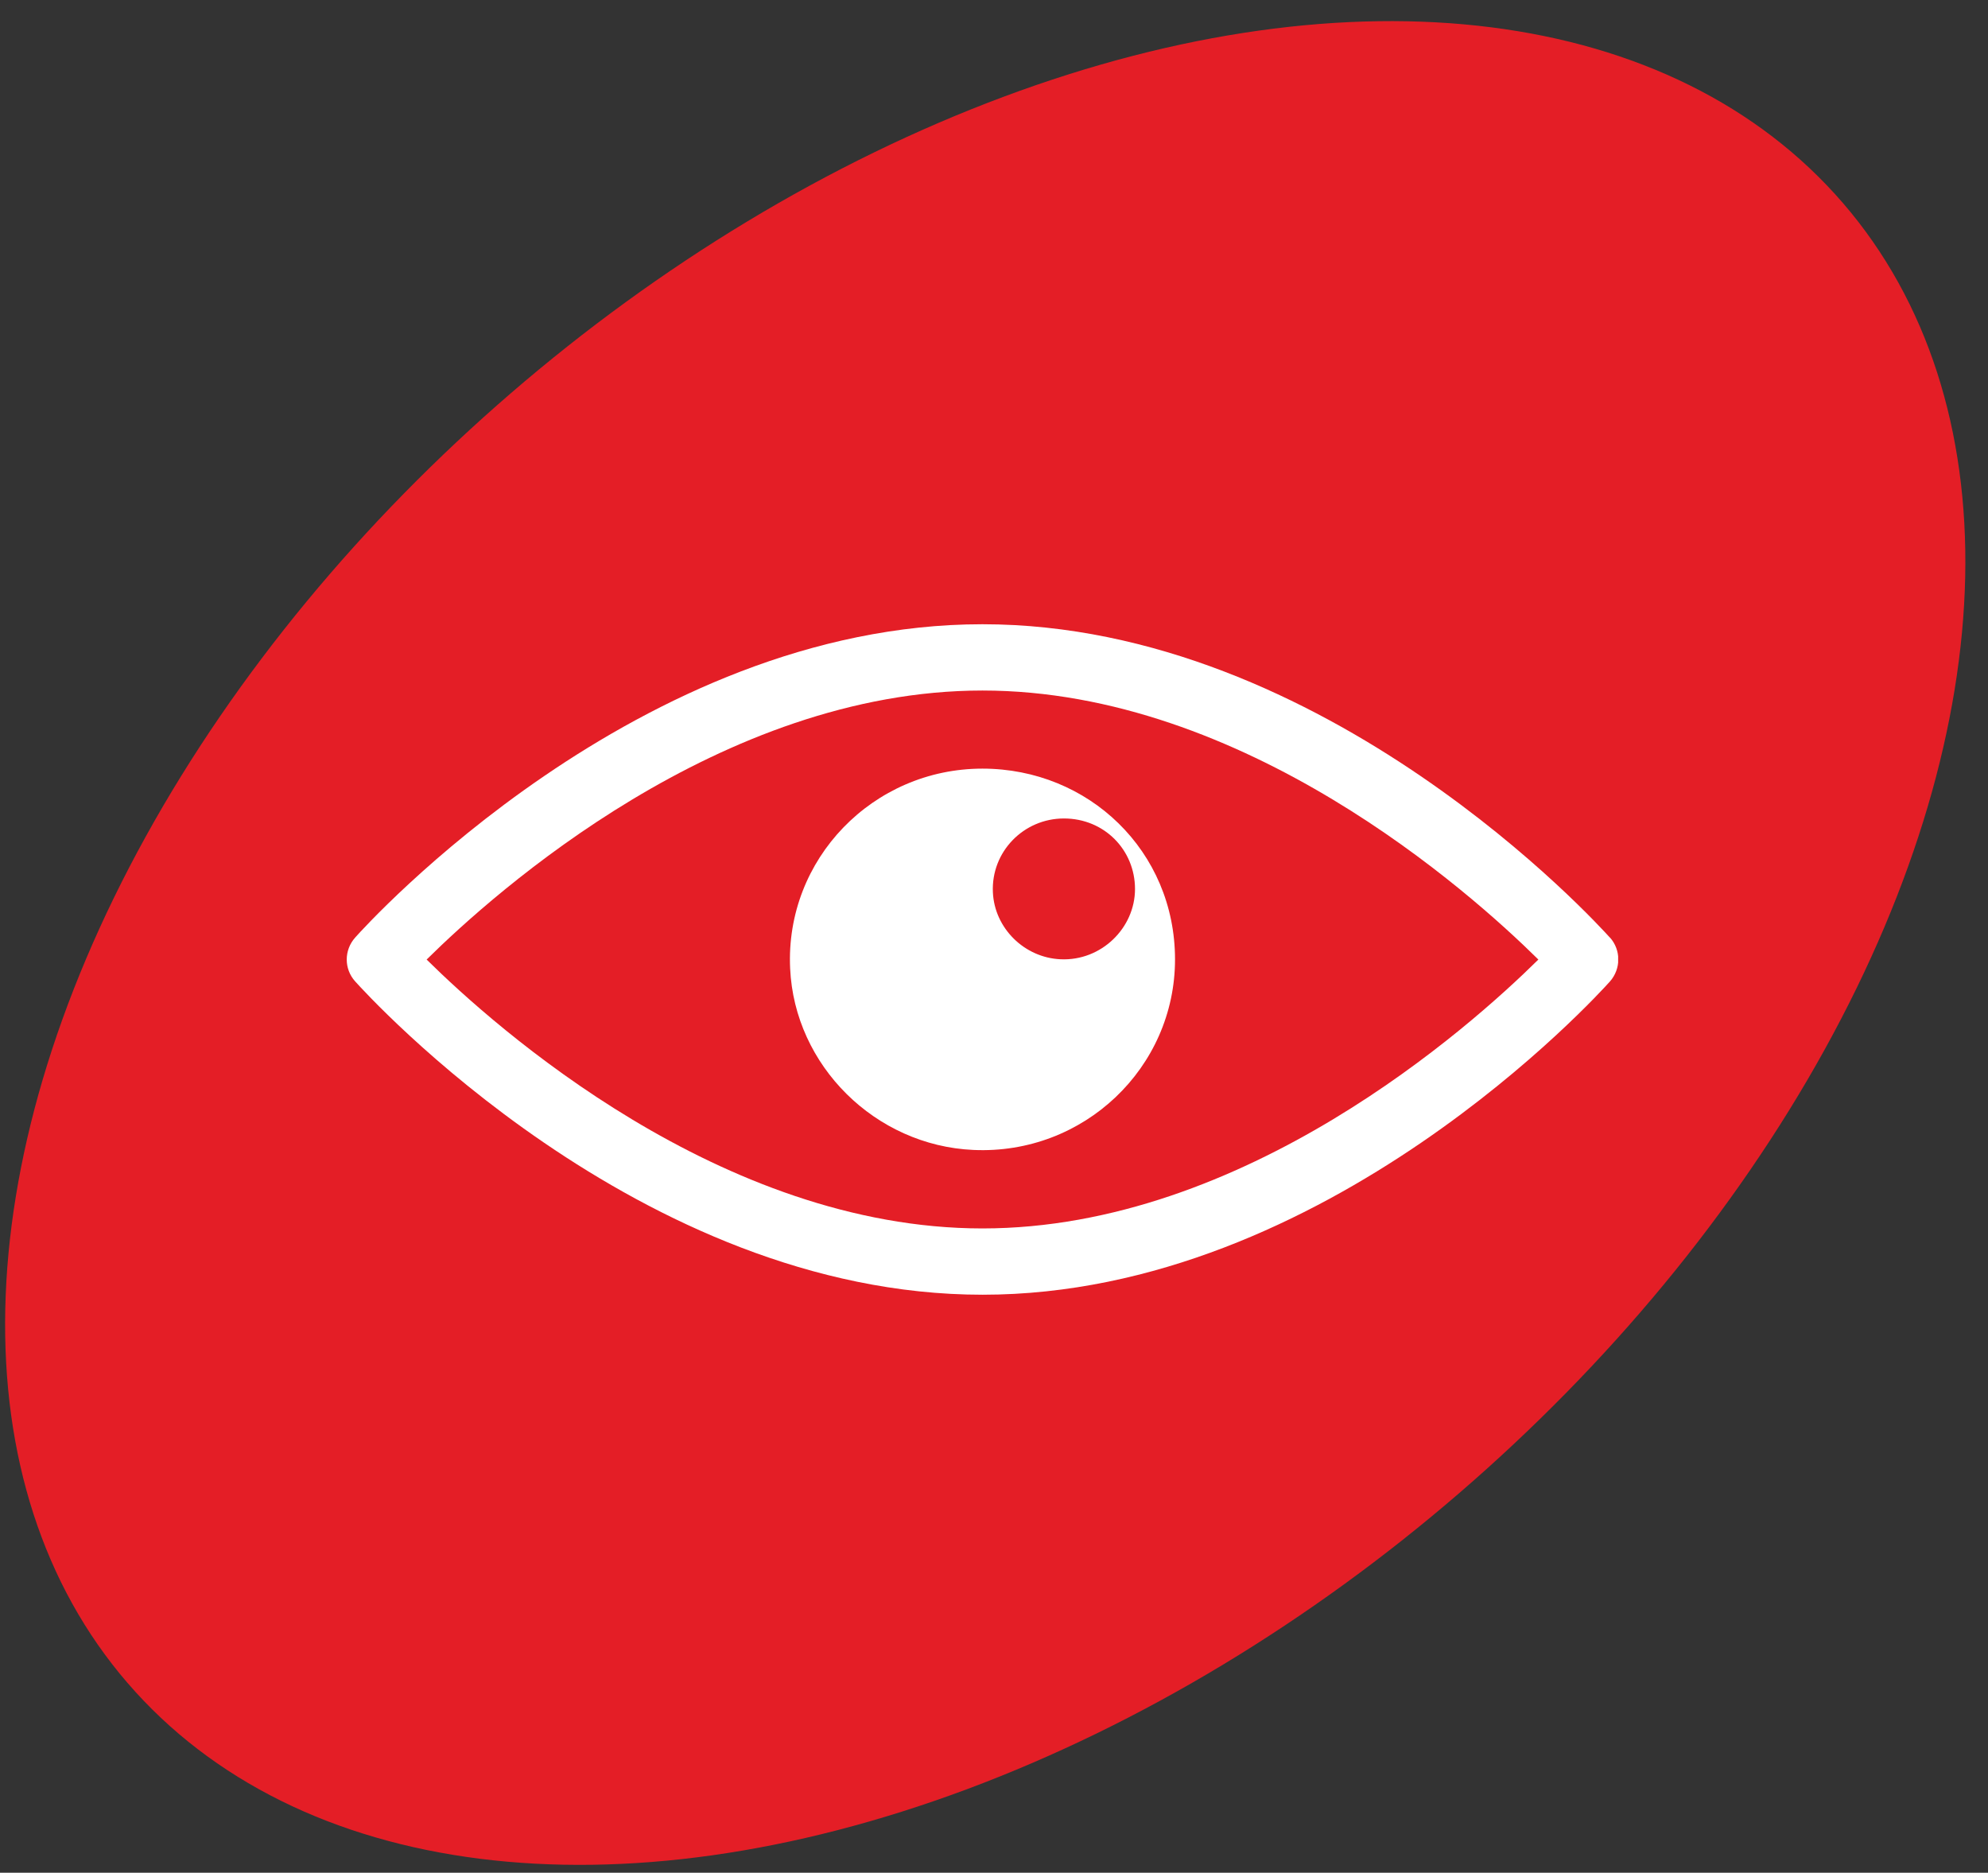 <svg width="86" height="81" viewBox="0 0 86 81" fill="none" xmlns="http://www.w3.org/2000/svg">
<rect x="0" y="0" width="86" height="81" fill="#333333" stroke="none"/>
<ellipse cx="42.621" cy="40.787" rx="49" ry="31.41" transform="rotate(-40.774 42.621 40.787)" fill="#E41E26"/>
<g clip-path="url(#clip0_0_1)">
<path d="M69.641 40.551C69.143 40 57.373 27 42.5 27C27.627 27 15.857 39.995 15.365 40.551C14.878 41.096 14.878 41.91 15.365 42.449C15.863 43 27.633 56 42.506 56C57.379 56 69.149 43.005 69.647 42.449C70.127 41.904 70.127 41.09 69.647 40.551H69.641ZM42.5 53.133C31.176 53.133 21.421 44.433 18.456 41.503C21.421 38.572 31.176 29.867 42.5 29.867C53.824 29.867 63.58 38.567 66.549 41.503C63.585 44.433 53.83 53.133 42.5 53.133Z" fill="white"/>
<path d="M42.5 33.245C37.77 33.245 33.961 37.156 34.181 41.887C34.371 46.091 37.863 49.548 42.106 49.738C46.883 49.956 50.831 46.182 50.831 41.497C50.831 36.812 47.097 33.245 42.5 33.245ZM45.881 41.491C44.312 41.423 43.021 40.144 42.952 38.595C42.87 36.846 44.277 35.401 46.026 35.401C47.774 35.401 49.1 36.766 49.1 38.452C49.1 40.138 47.641 41.572 45.881 41.491Z" fill="white"/>
</g>
<defs>
<clipPath id="clip0_0_1">
<rect width="55" height="29" fill="white" transform="translate(15 27)"/>
</clipPath>
</defs>
</svg>
